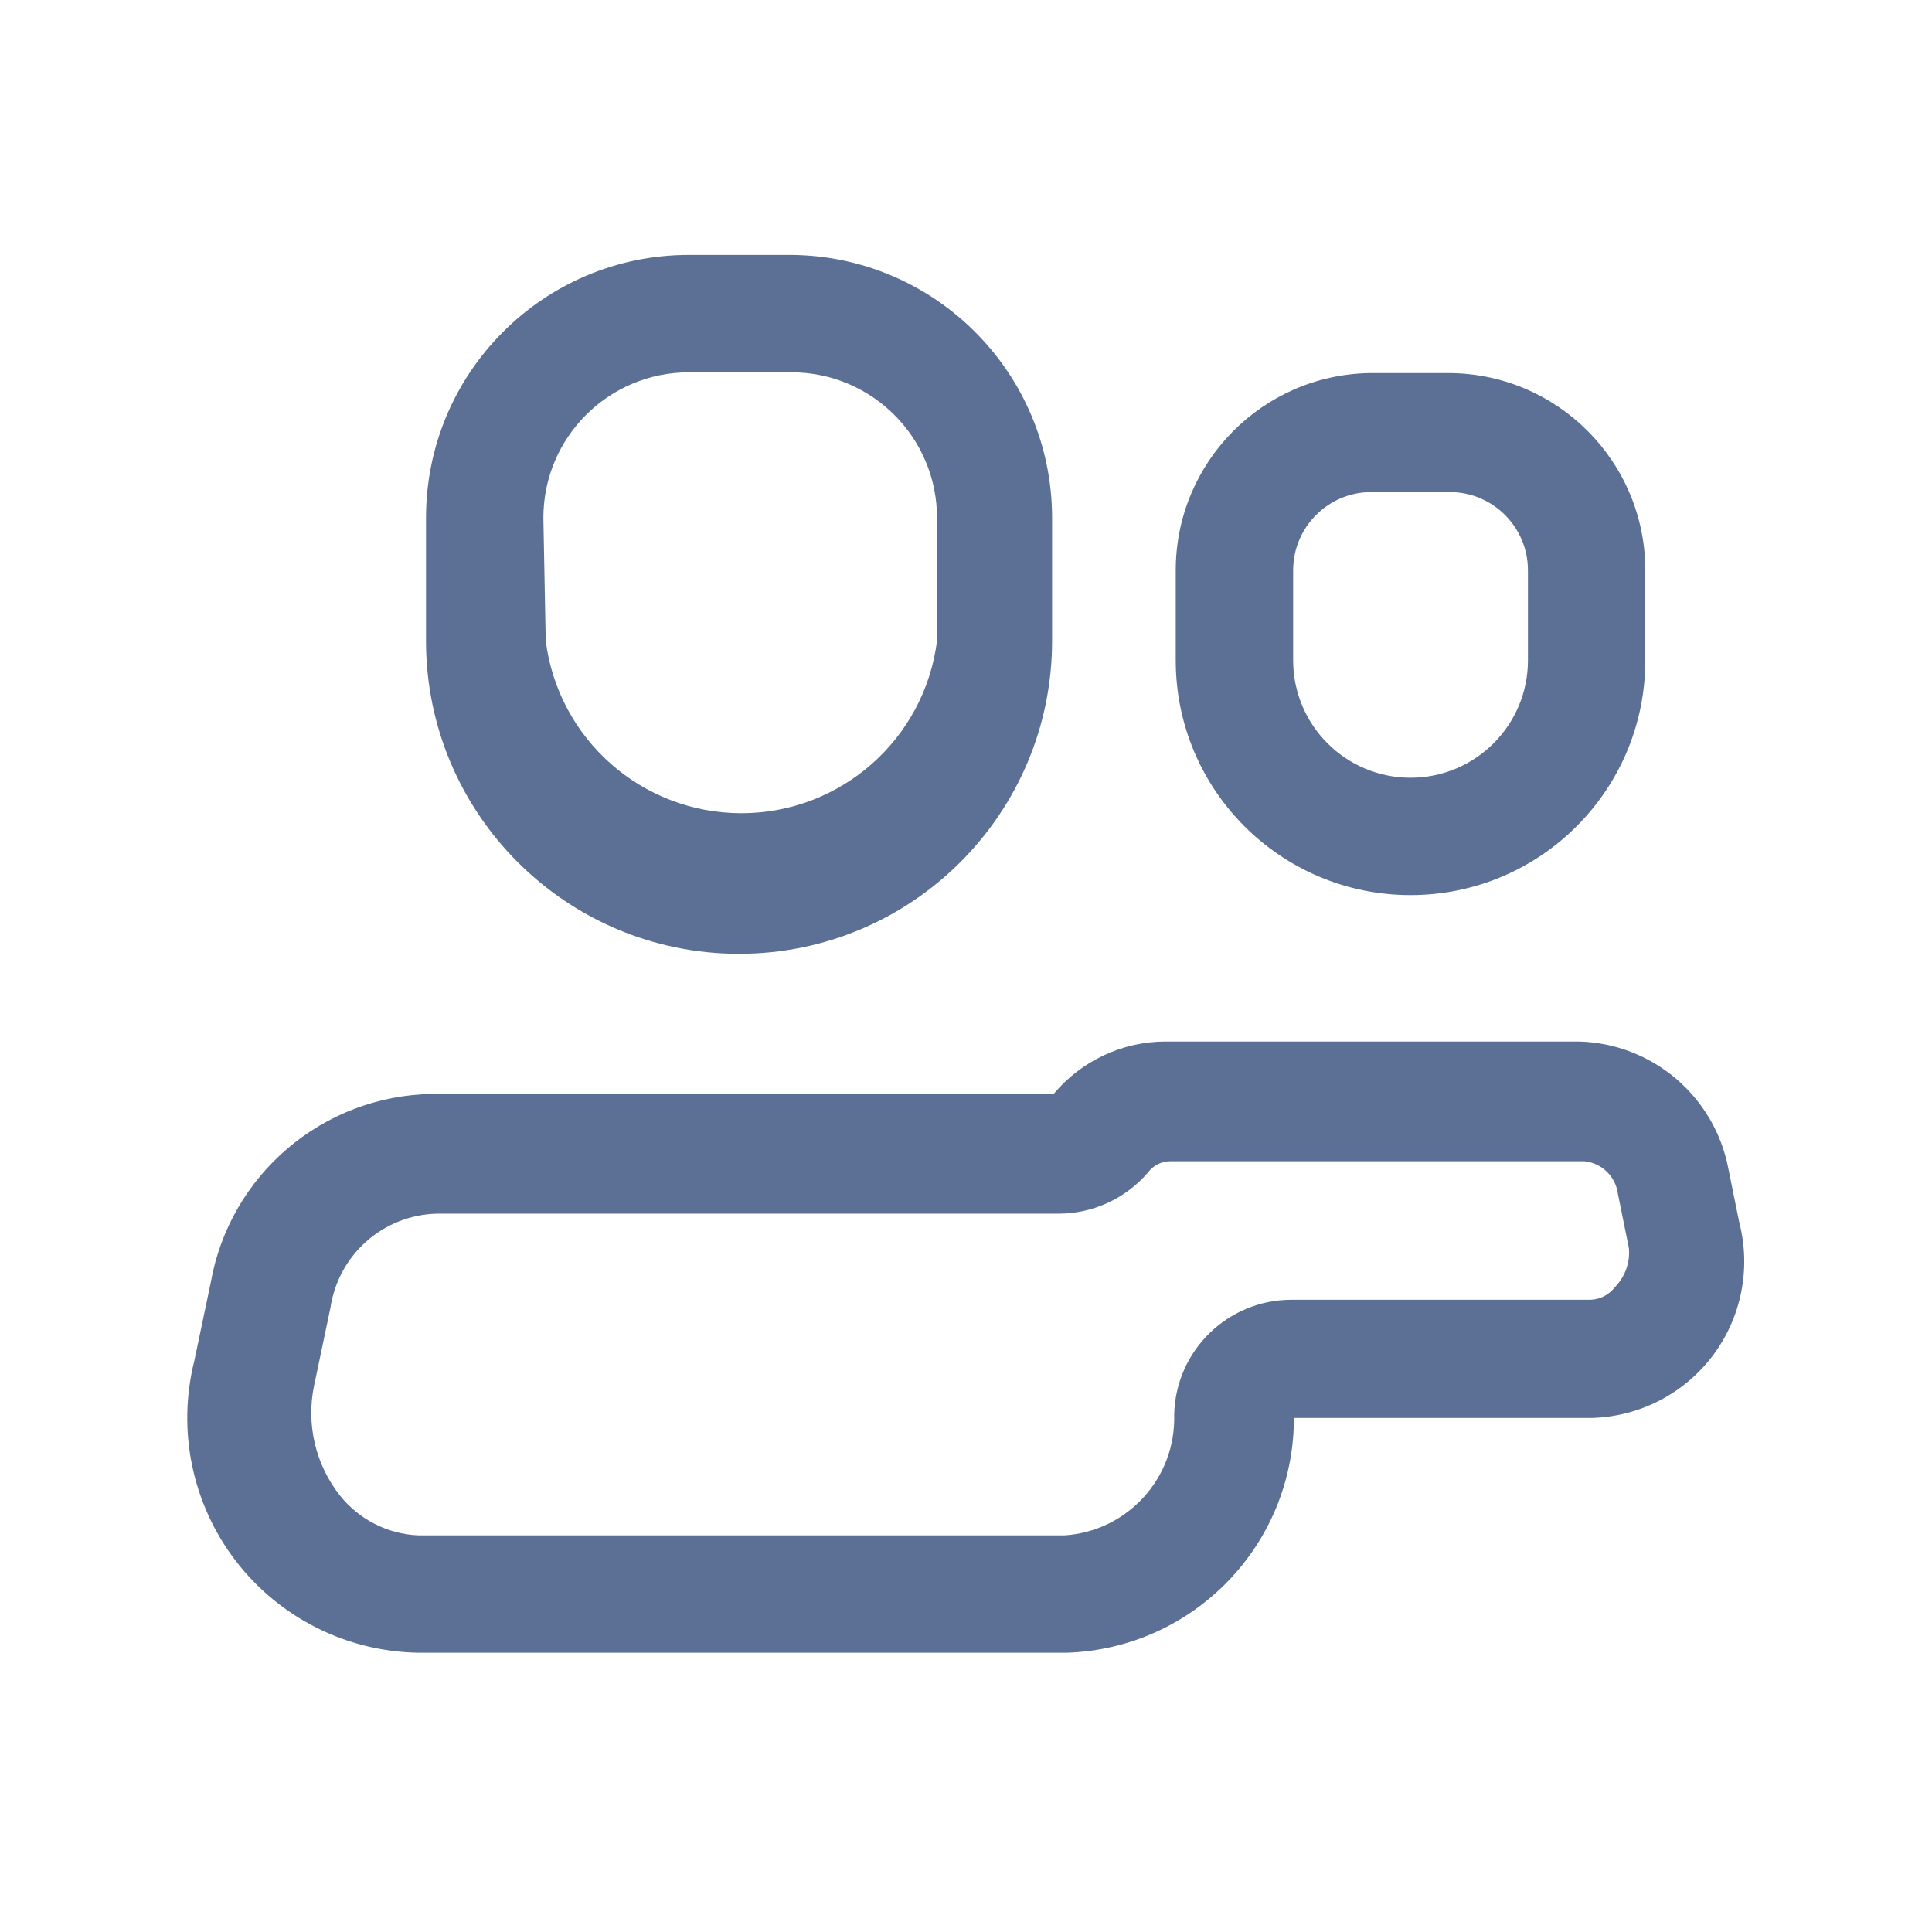 <svg width="36" height="36" viewBox="0 0 36 36" fill="none" xmlns="http://www.w3.org/2000/svg">
<path fill-rule="evenodd" clip-rule="evenodd" d="M32.204 21.769L32.408 22.775C32.631 23.635 32.449 24.549 31.916 25.259C31.382 25.968 30.554 26.396 29.667 26.421H24.11C24.112 28.782 22.241 30.717 19.881 30.796H7.792C6.457 30.774 5.205 30.143 4.392 29.084C3.58 28.024 3.296 26.652 3.621 25.357L3.927 23.898C4.283 21.889 6.014 20.415 8.054 20.384H19.633C20.15 19.766 20.914 19.408 21.719 19.407H29.433C30.796 19.45 31.946 20.431 32.204 21.769ZM29.638 24.219C29.816 24.212 29.981 24.127 30.09 23.986C30.28 23.793 30.377 23.526 30.352 23.256L30.148 22.25C30.108 21.924 29.848 21.67 29.521 21.638H21.806C21.639 21.639 21.481 21.72 21.383 21.857C20.965 22.338 20.359 22.615 19.721 22.615H8.142C7.143 22.639 6.307 23.377 6.158 24.365L5.852 25.823C5.703 26.541 5.879 27.289 6.333 27.865C6.689 28.313 7.221 28.584 7.792 28.609H19.838C21.011 28.531 21.913 27.539 21.879 26.363C21.903 25.172 22.875 24.219 24.067 24.219H29.638Z" fill="#5C7096"/>
<path fill-rule="evenodd" clip-rule="evenodd" d="M19.604 11.94C19.604 15.162 16.992 17.773 13.771 17.773C10.549 17.773 7.938 15.162 7.938 11.94V9.65C7.938 6.944 10.131 4.75 12.838 4.75H14.748C17.437 4.774 19.604 6.961 19.604 9.65V11.94ZM12.838 6.938C11.339 6.938 10.125 8.152 10.125 9.65L10.169 11.94C10.402 13.776 11.964 15.153 13.815 15.153C15.666 15.153 17.228 13.776 17.46 11.94V9.65C17.46 8.152 16.246 6.938 14.748 6.938H12.838Z" fill="#5C7096"/>
<path fill-rule="evenodd" clip-rule="evenodd" d="M30.658 12.304C30.658 14.721 28.7 16.679 26.283 16.679C23.867 16.679 21.908 14.721 21.908 12.304V10.627C21.908 8.62 23.518 6.984 25.525 6.952H26.983C29.013 6.952 30.658 8.598 30.658 10.627V12.304ZM25.554 9.169C24.749 9.169 24.096 9.822 24.096 10.627V12.304C24.096 13.512 25.075 14.492 26.283 14.492C27.492 14.492 28.471 13.512 28.471 12.304V10.627C28.471 9.822 27.818 9.169 27.013 9.169H25.554Z" fill="#5C7096"/>
</svg>
